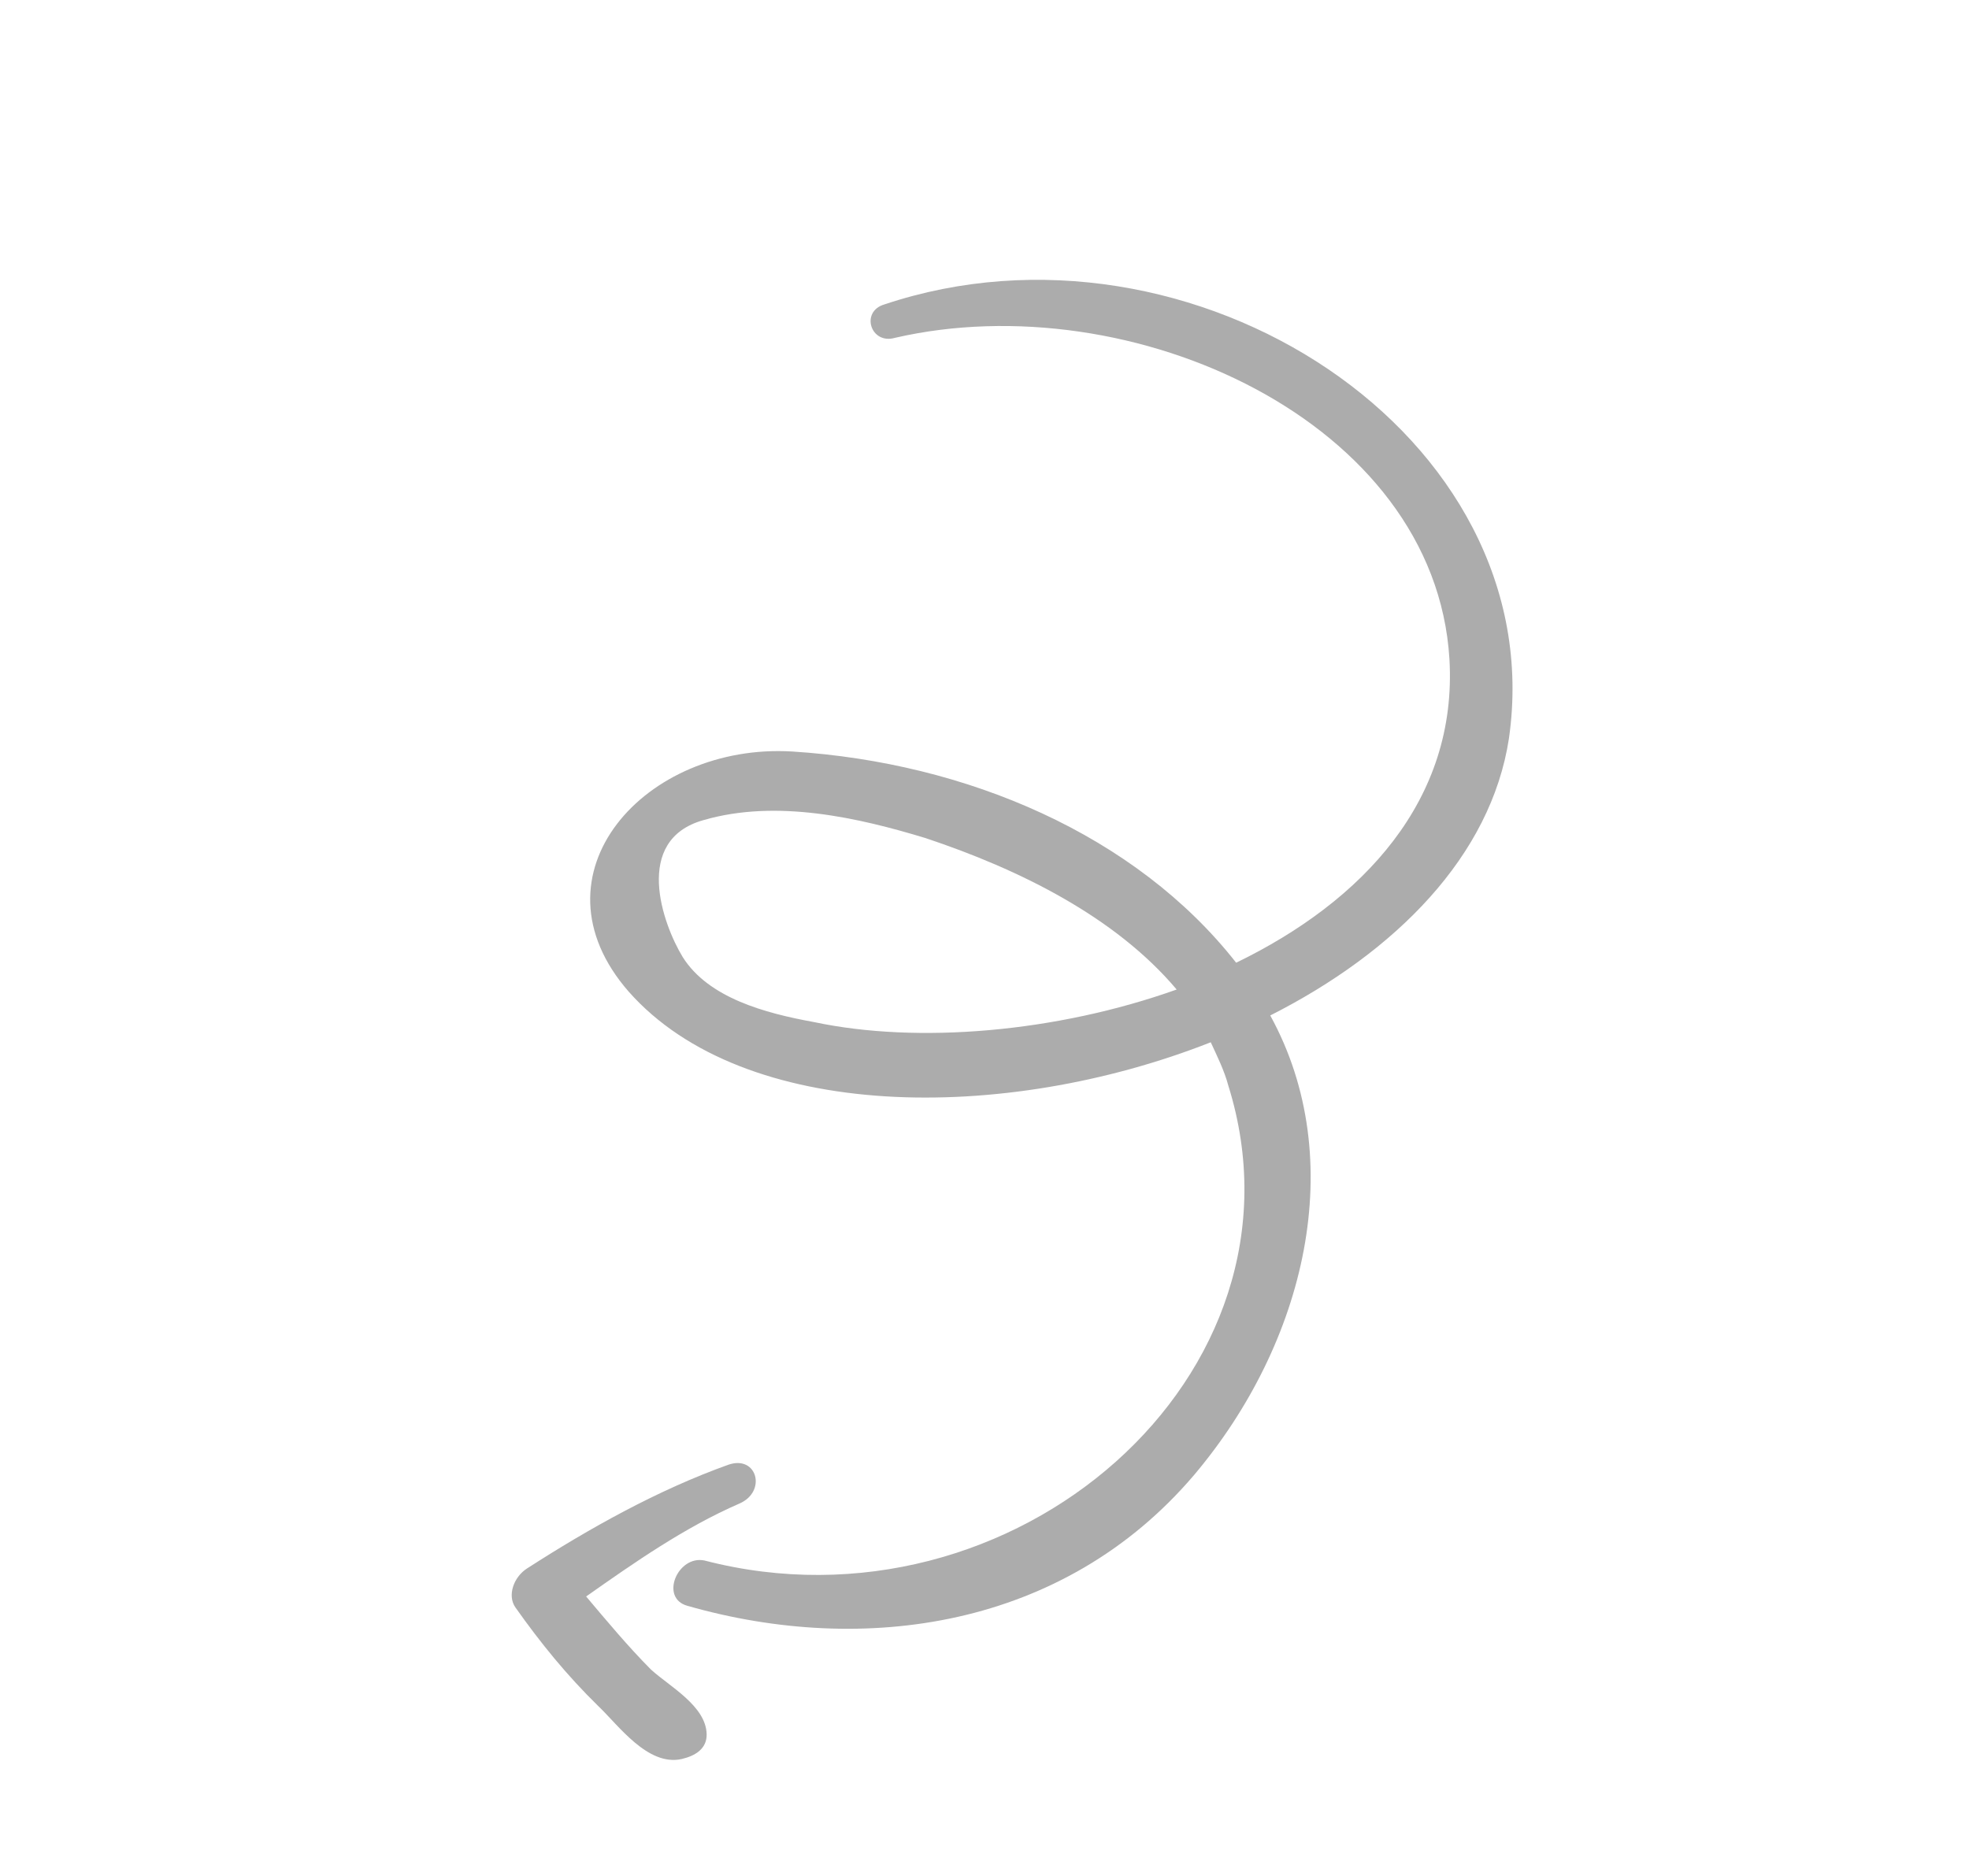 <svg width="106" height="101" viewBox="0 0 106 101" fill="none" xmlns="http://www.w3.org/2000/svg">
<path d="M37.927 84.012C54.536 88.322 70.993 74.019 66.125 58.441C65.916 57.648 65.51 56.827 65.18 56.112C54.029 60.505 40.037 60.387 33.849 53.39C28.31 47.059 34.742 39.981 42.65 40.458C52.053 41.056 61.146 44.946 66.548 51.829C73.364 48.525 78.479 43.068 78.029 35.471C77.245 22.678 60.9 15.26 48.183 18.187C46.869 18.569 46.3 16.77 47.614 16.388C64.126 10.864 83.568 23.402 81.234 39.748C80.268 46.092 75.123 51.258 68.383 54.669C72.651 62.437 70.303 72.298 64.263 79.432C57.24 87.664 46.504 89.162 37.016 86.454C35.492 86.043 36.479 83.707 37.927 84.012ZM49.824 45.119C46.234 44.028 41.814 43.007 37.872 44.152C34.05 45.22 35.67 49.745 36.752 51.522C38.136 53.724 41.183 54.546 43.808 55.022C49.405 56.213 56.879 55.578 63.345 53.272C60.048 49.363 54.892 46.806 49.824 45.119Z" fill="#ACACAC"/>
<path d="M28.373 84.439C31.759 82.26 35.417 80.215 39.209 78.856C40.765 78.319 41.289 80.302 39.808 80.945C36.846 82.233 34.14 84.129 31.554 85.948C32.653 87.251 33.827 88.66 35.047 89.885C36.041 90.792 38.015 91.841 38.042 93.37C38.055 94.135 37.451 94.524 36.695 94.7C34.868 95.103 33.288 92.873 32.219 91.86C30.502 90.181 29.103 88.453 27.749 86.541C27.298 85.904 27.647 84.906 28.373 84.439Z" fill="#ACACAC"/>
</svg>
